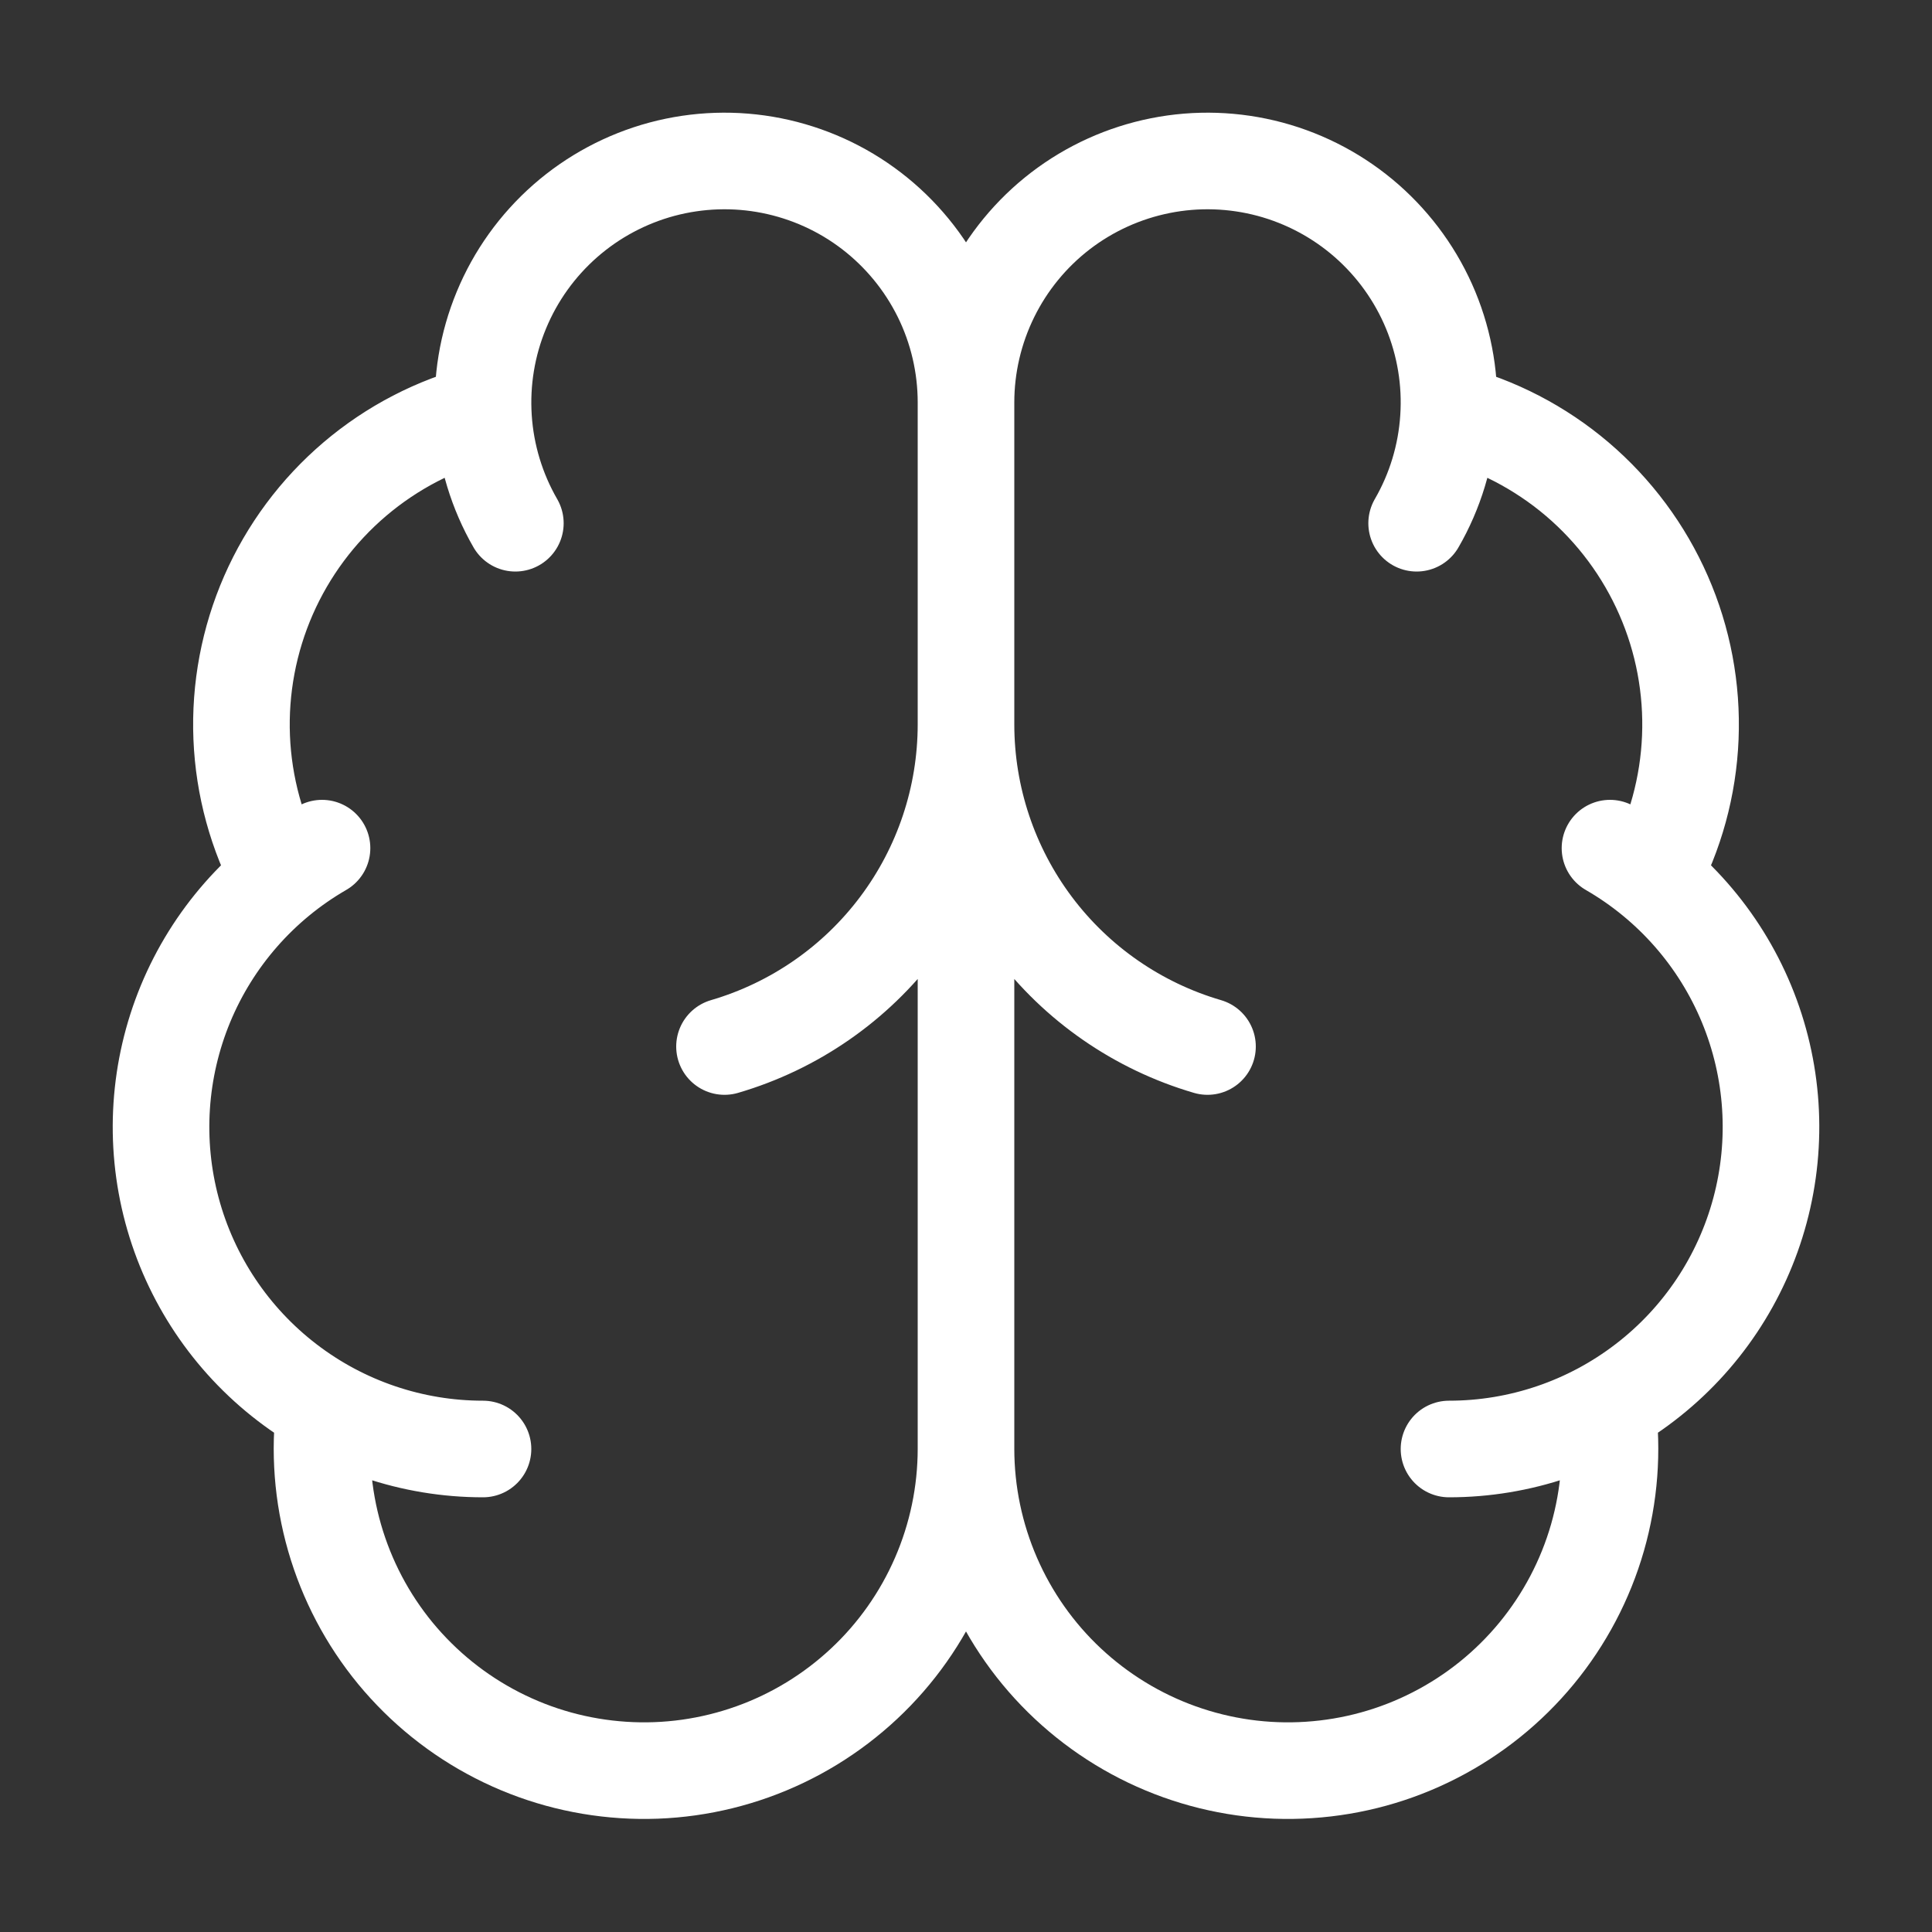 <svg xmlns="http://www.w3.org/2000/svg" width="40" height="40" viewBox="0 0 40 40" fill="none"><rect x="0" y="0" width="40" height="40" fill="#333333" stroke="none"/><path d="M20 30V8.333M20 30C20.001 30.911 20.189 31.812 20.552 32.648C20.915 33.484 21.445 34.237 22.11 34.859C22.776 35.482 23.562 35.962 24.419 36.269C25.277 36.576 26.189 36.705 27.099 36.645C28.008 36.586 28.895 36.342 29.706 35.926C30.517 35.511 31.235 34.933 31.814 34.23C32.393 33.526 32.822 32.712 33.074 31.836C33.325 30.96 33.395 30.042 33.278 29.138M20 30C19.999 30.911 19.811 31.812 19.448 32.648C19.085 33.484 18.555 34.237 17.89 34.859C17.224 35.482 16.439 35.962 15.581 36.269C14.723 36.576 13.811 36.705 12.902 36.645C11.992 36.586 11.105 36.342 10.294 35.926C9.483 35.511 8.766 34.933 8.186 34.23C7.607 33.526 7.179 32.712 6.927 31.836C6.675 30.96 6.605 30.042 6.722 29.138M20 8.333C20 7.566 20.177 6.81 20.516 6.122C20.855 5.434 21.348 4.833 21.956 4.366C22.565 3.899 23.272 3.579 24.025 3.429C24.777 3.279 25.553 3.305 26.294 3.503C27.035 3.702 27.72 4.068 28.297 4.574C28.873 5.08 29.326 5.711 29.62 6.42C29.913 7.128 30.04 7.895 29.989 8.66C29.939 9.426 29.714 10.169 29.33 10.833M20 8.333C20 7.566 19.824 6.81 19.485 6.122C19.145 5.434 18.652 4.833 18.044 4.366C17.436 3.899 16.728 3.579 15.976 3.429C15.223 3.279 14.447 3.305 13.706 3.503C12.965 3.702 12.28 4.068 11.703 4.574C11.127 5.08 10.674 5.711 10.381 6.42C10.087 7.128 9.961 7.895 10.011 8.66C10.061 9.426 10.287 10.169 10.67 10.833M25 21.667C23.558 21.245 22.291 20.368 21.39 19.166C20.489 17.964 20.001 16.502 20 15C19.999 16.502 19.512 17.964 18.61 19.166C17.709 20.368 16.442 21.245 15 21.667M29.995 8.542C30.975 8.793 31.884 9.265 32.655 9.92C33.425 10.576 34.036 11.398 34.442 12.325C34.848 13.251 35.037 14.258 34.996 15.269C34.955 16.279 34.685 17.268 34.205 18.158M30 30C31.468 30 32.894 29.516 34.058 28.622C35.223 27.729 36.059 26.476 36.439 25.059C36.819 23.641 36.721 22.138 36.159 20.782C35.597 19.426 34.604 18.294 33.333 17.56M10 30C8.533 30 7.106 29.516 5.942 28.622C4.778 27.729 3.941 26.476 3.561 25.059C3.181 23.641 3.28 22.138 3.841 20.782C4.403 19.426 5.396 18.294 6.667 17.56M10.005 8.542C9.025 8.793 8.116 9.265 7.346 9.92C6.575 10.576 5.964 11.398 5.558 12.325C5.153 13.251 4.963 14.258 5.004 15.269C5.045 16.279 5.316 17.268 5.795 18.158" stroke="white" stroke-width="2" stroke-linecap="round" stroke-linejoin="round"></path></svg>